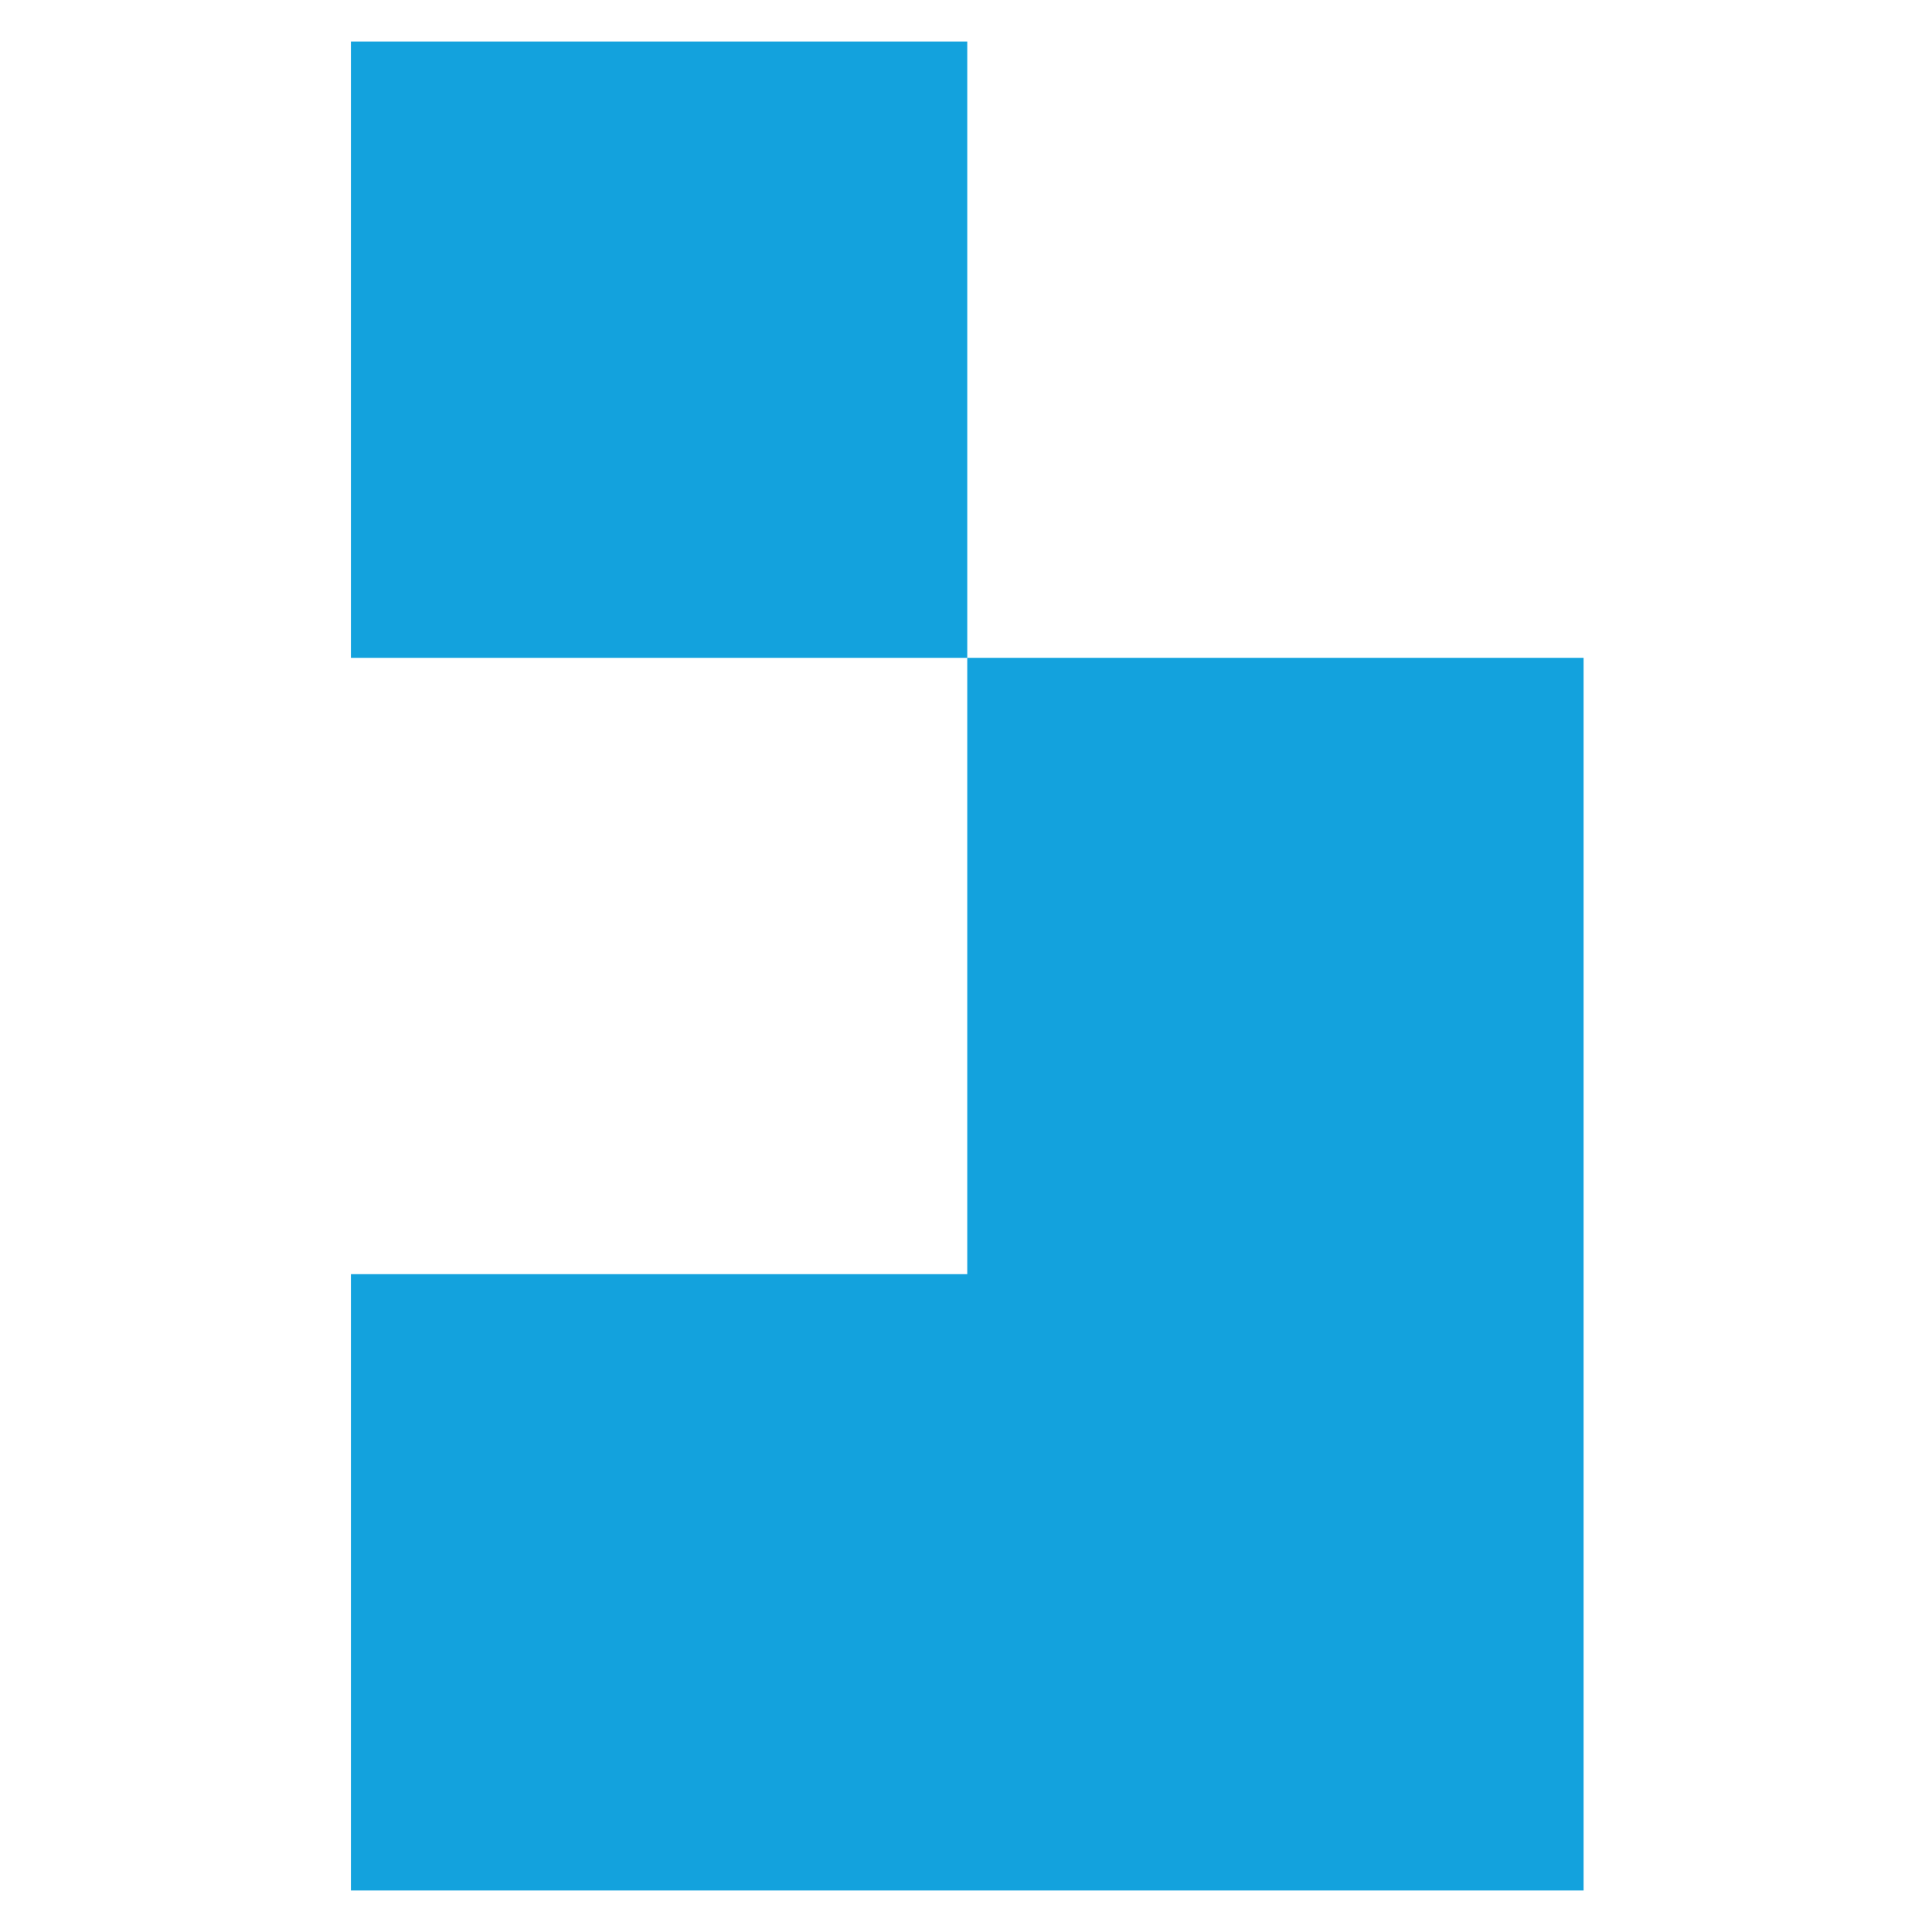 <?xml version="1.0" encoding="UTF-8"?> <svg xmlns="http://www.w3.org/2000/svg" width="512" height="512" viewBox="0 0 512 512" fill="none"><path d="M256.333 174.333V337.667H93V501H419.667V174.333H256.333Z" fill="#13A2DD"></path><path d="M256.333 11H93V174.333H256.333V11Z" fill="#13A2DD"></path></svg> 